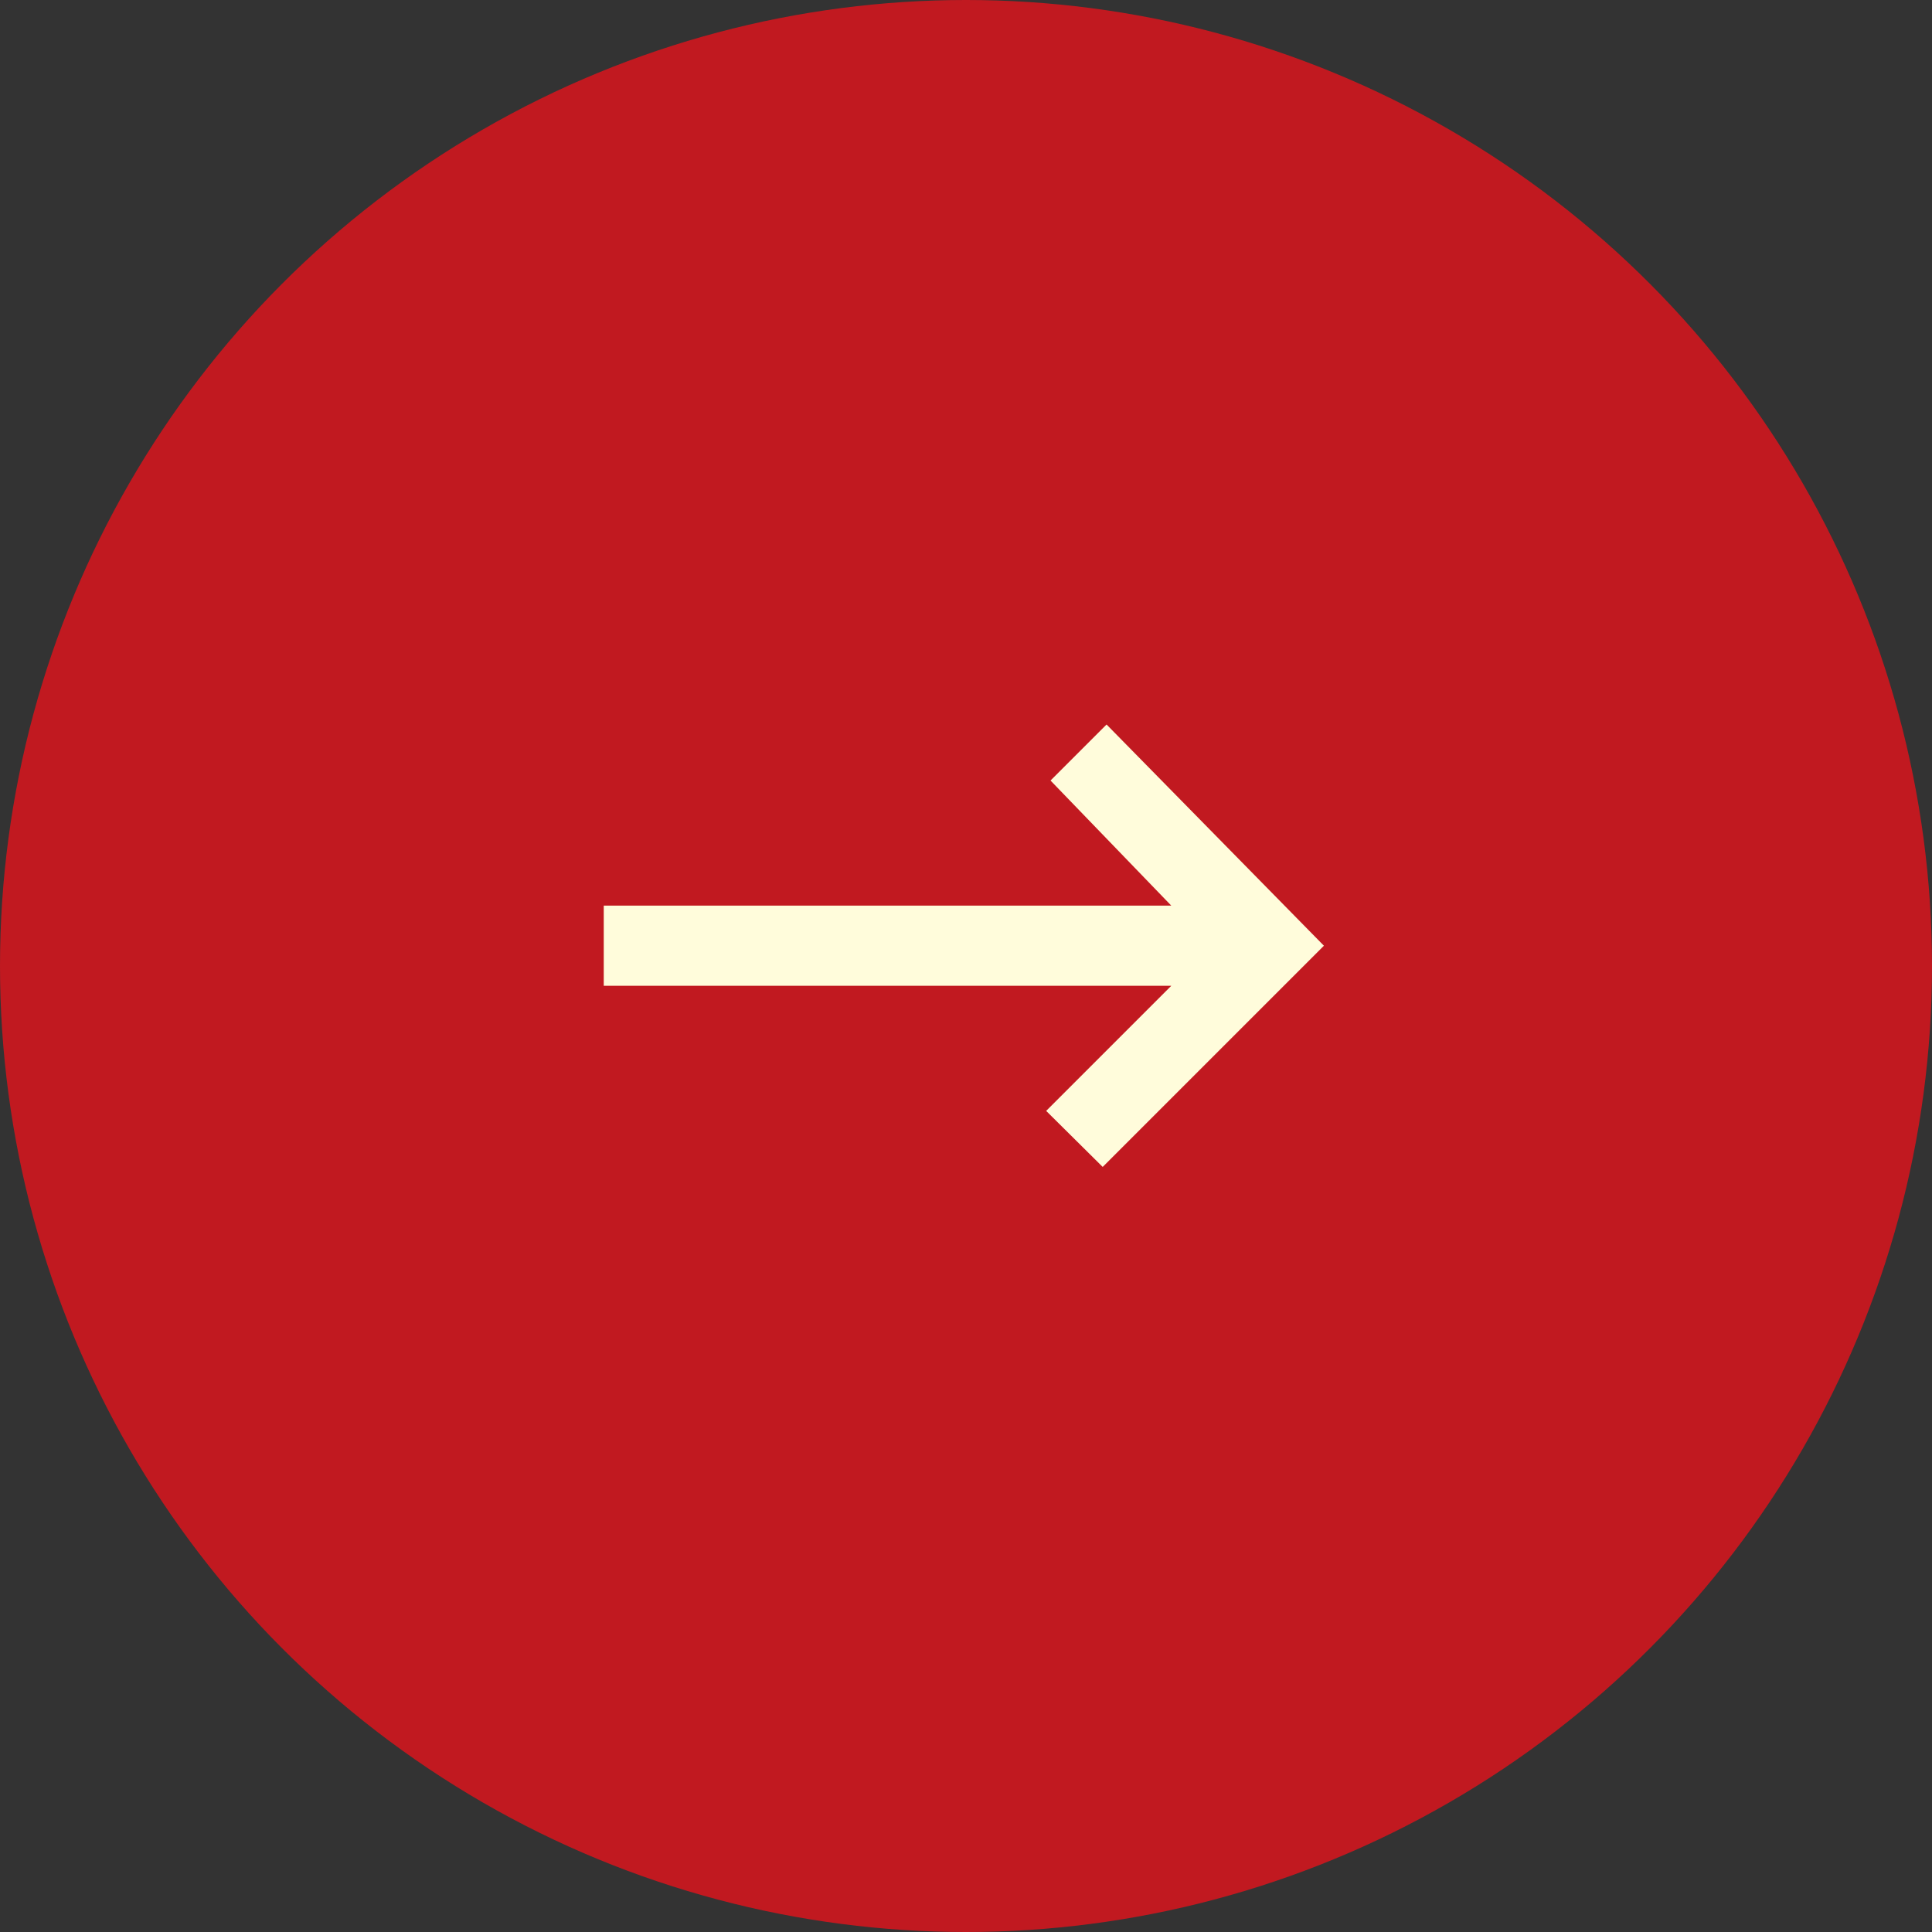 <svg width="40" height="40" viewBox="0 0 40 40" fill="none" xmlns="http://www.w3.org/2000/svg" xmlns:xlink="http://www.w3.org/1999/xlink">
	<rect x="0" y="0" width="40" height="40" fill="#333333" stroke="none"/>
	<desc>
			Created with Pixso.
	</desc>
	<defs>
		<clipPath id="clip159_2166">
			<rect id="箭头_向右" width="20" height="20" transform="translate(10 10)" fill="white" fill-opacity="0"/>
		</clipPath>
	</defs>
	<circle id="椭圆 19" cx="20" cy="20" r="20" fill="#C11920" fill-opacity="1"/>
	<g clip-path="url(#clip159_2166)">
		<path id="path" d="M24.25 18.75L12.5 18.75L12.5 20.41L24.25 20.41L21.66 23L22.83 24.16L27.41 19.58L22.91 15L21.75 16.16L24.25 18.75Z" fill="#FFFCDB" fill-opacity="1" fill-rule="nonzero"/>
	</g>
</svg>
